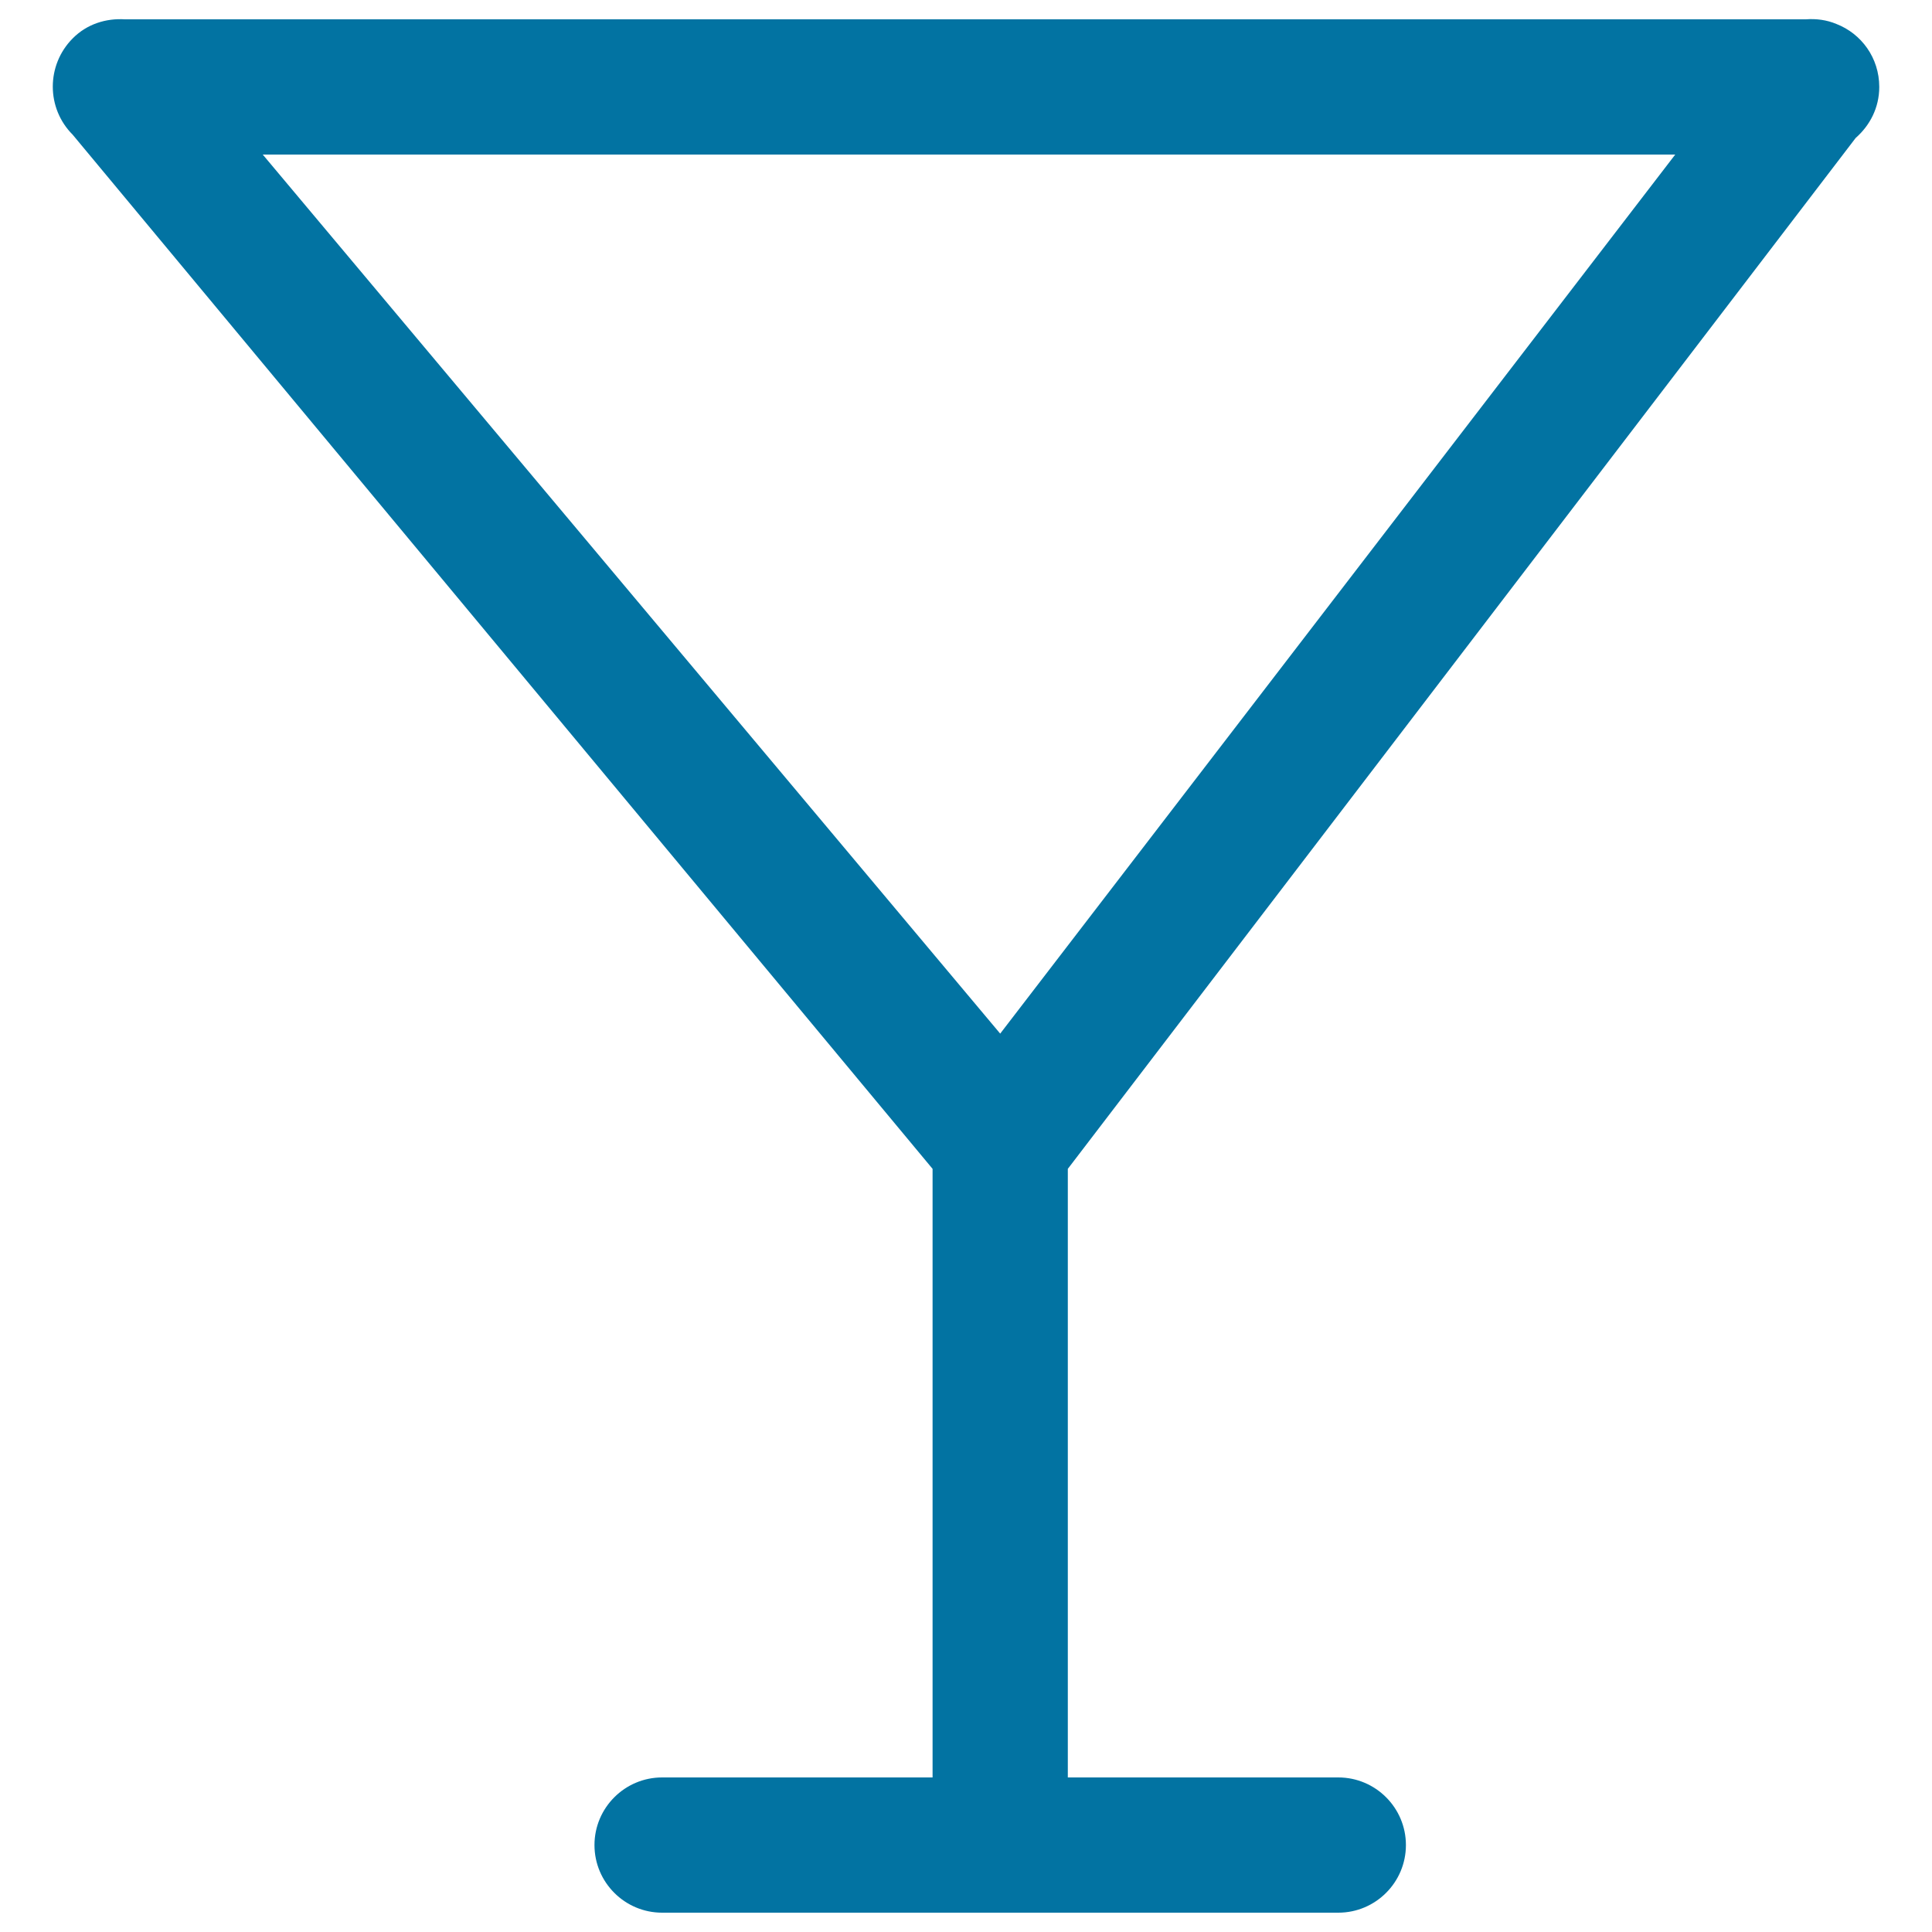 <svg xmlns="http://www.w3.org/2000/svg" viewBox="0 0 1000 1000" style="fill:#0273a2">
<title>Cocktail Glass Outline SVG icon</title>
<g><g id="_x39__26_"><g><path d="M960.5,71.4c7.3-6.4,12.2-15.6,12.2-26.4c0-15.1-9.3-27.6-22.2-32.6c-5-2.1-10.4-2.8-15.8-2.4H64.6c-9.7-0.6-19.6,2.4-27,9.9c-13.7,13.8-13.7,36.1,0,49.8L482.7,605v315h-140c-19.3,0-35,15.7-35,35c0,19.3,15.7,35,35,35h350c19.3,0,35-15.7,35-35c0-19.3-15.7-35-35-35h-140V605L960.5,71.4z M517.7,535l-381.7-455h731.1L517.7,535z"/></g></g></g>
</svg>